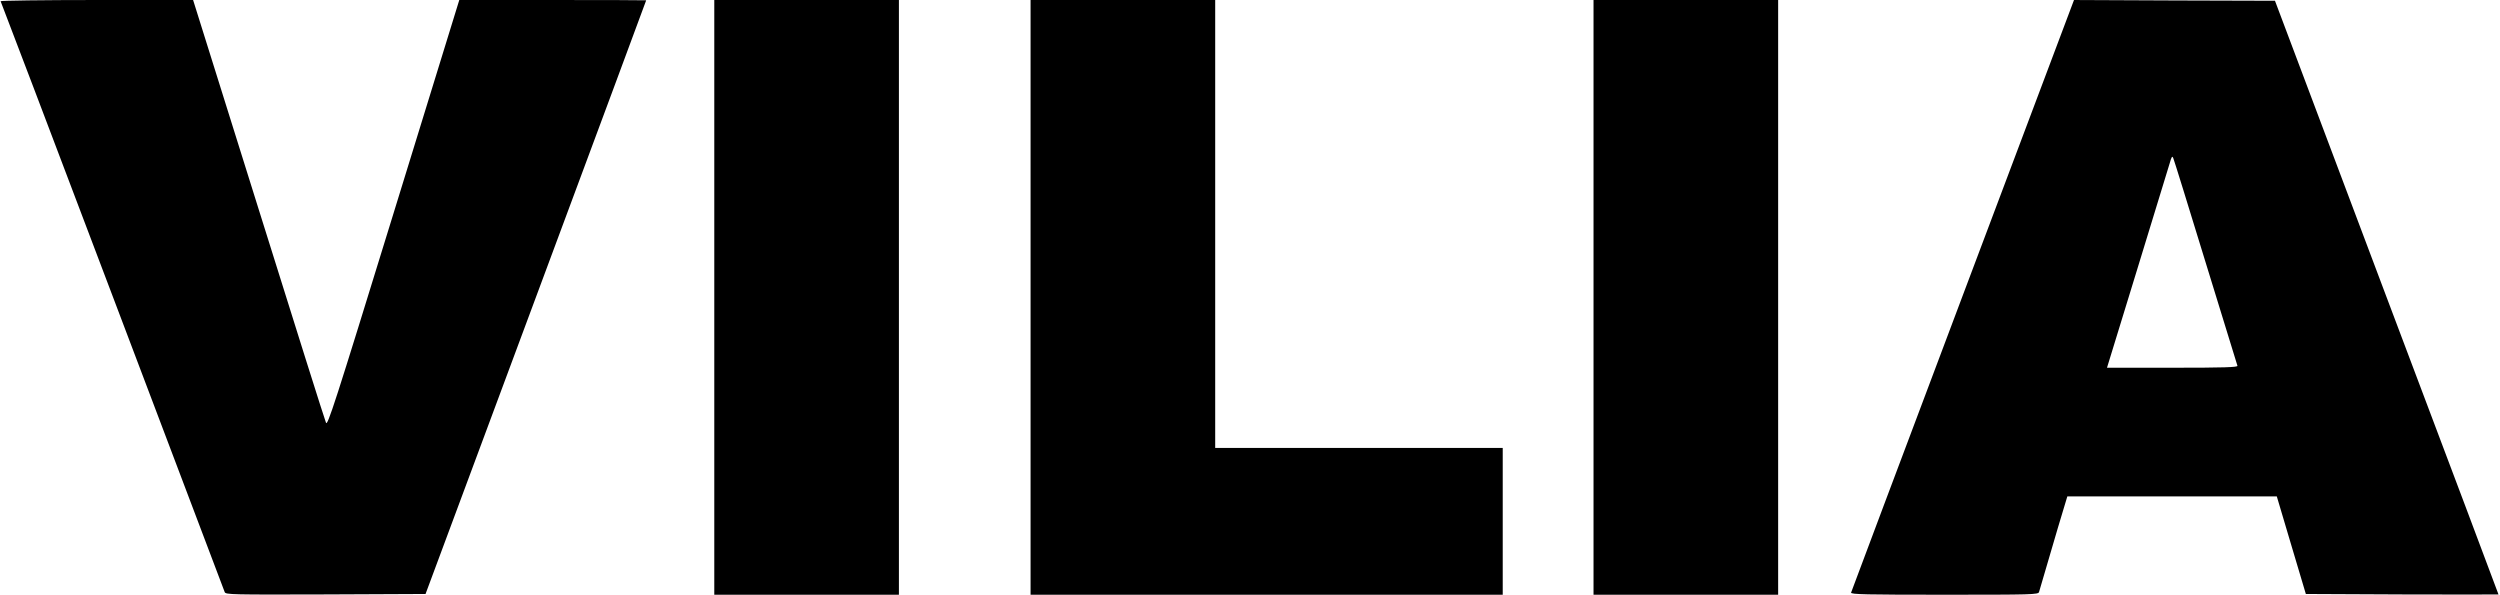 
<svg version="1.0" xmlns="http://www.w3.org/2000/svg" viewBox="0 0 1652 393"
 preserveAspectRatio="xMidYMid meet">
<g transform="translate(0,393) scale(0.1,-0.1)"
fill="#000000" stroke="none">
<path d="M4 3922 c3 -5 336 -881 740 -1948 404 -1066 737 -1947 741 -1957 7
-16 46 -17 667 -15 l660 3 729 1960 c401 1078 729 1961 729 1963 0 1 -278 2
-617 2 l-618 0 -435 -1411 c-392 -1272 -436 -1408 -446 -1382 -7 15 -207 650
-445 1411 l-433 1382 -639 0 c-351 0 -636 -4 -633 -8z"/>
<path d="M4720 1965 l0 -1965 610 0 610 0 0 1965 0 1965 -610 0 -610 0 0
-1965z"/>
<path d="M6810 1965 l0 -1965 1560 0 1560 0 0 485 0 485 -950 0 -950 0 0 1480
0 1480 -610 0 -610 0 0 -1965z"/>
<path d="M10530 1965 l0 -1965 610 0 610 0 0 1965 0 1965 -610 0 -610 0 0
-1965z"/>
<path d="M12970 1978 c-404 -1073 -736 -1957 -738 -1964 -3 -12 101 -14 617
-14 581 0 620 1 625 18 3 9 35 118 71 242 36 124 77 262 91 307 l25 83 692 0
692 0 96 -323 96 -322 637 -3 c350 -1 636 -1 636 0 0 2 -332 885 -739 1963
l-738 1960 -664 2 -664 3 -735 -1952z m1605 217 c113 -369 208 -676 210 -682
3 -10 -87 -13 -429 -13 l-433 0 199 648 c109 356 206 672 215 702 13 46 17 52
24 35 5 -11 101 -321 214 -690z"/>
</g>
</svg>
